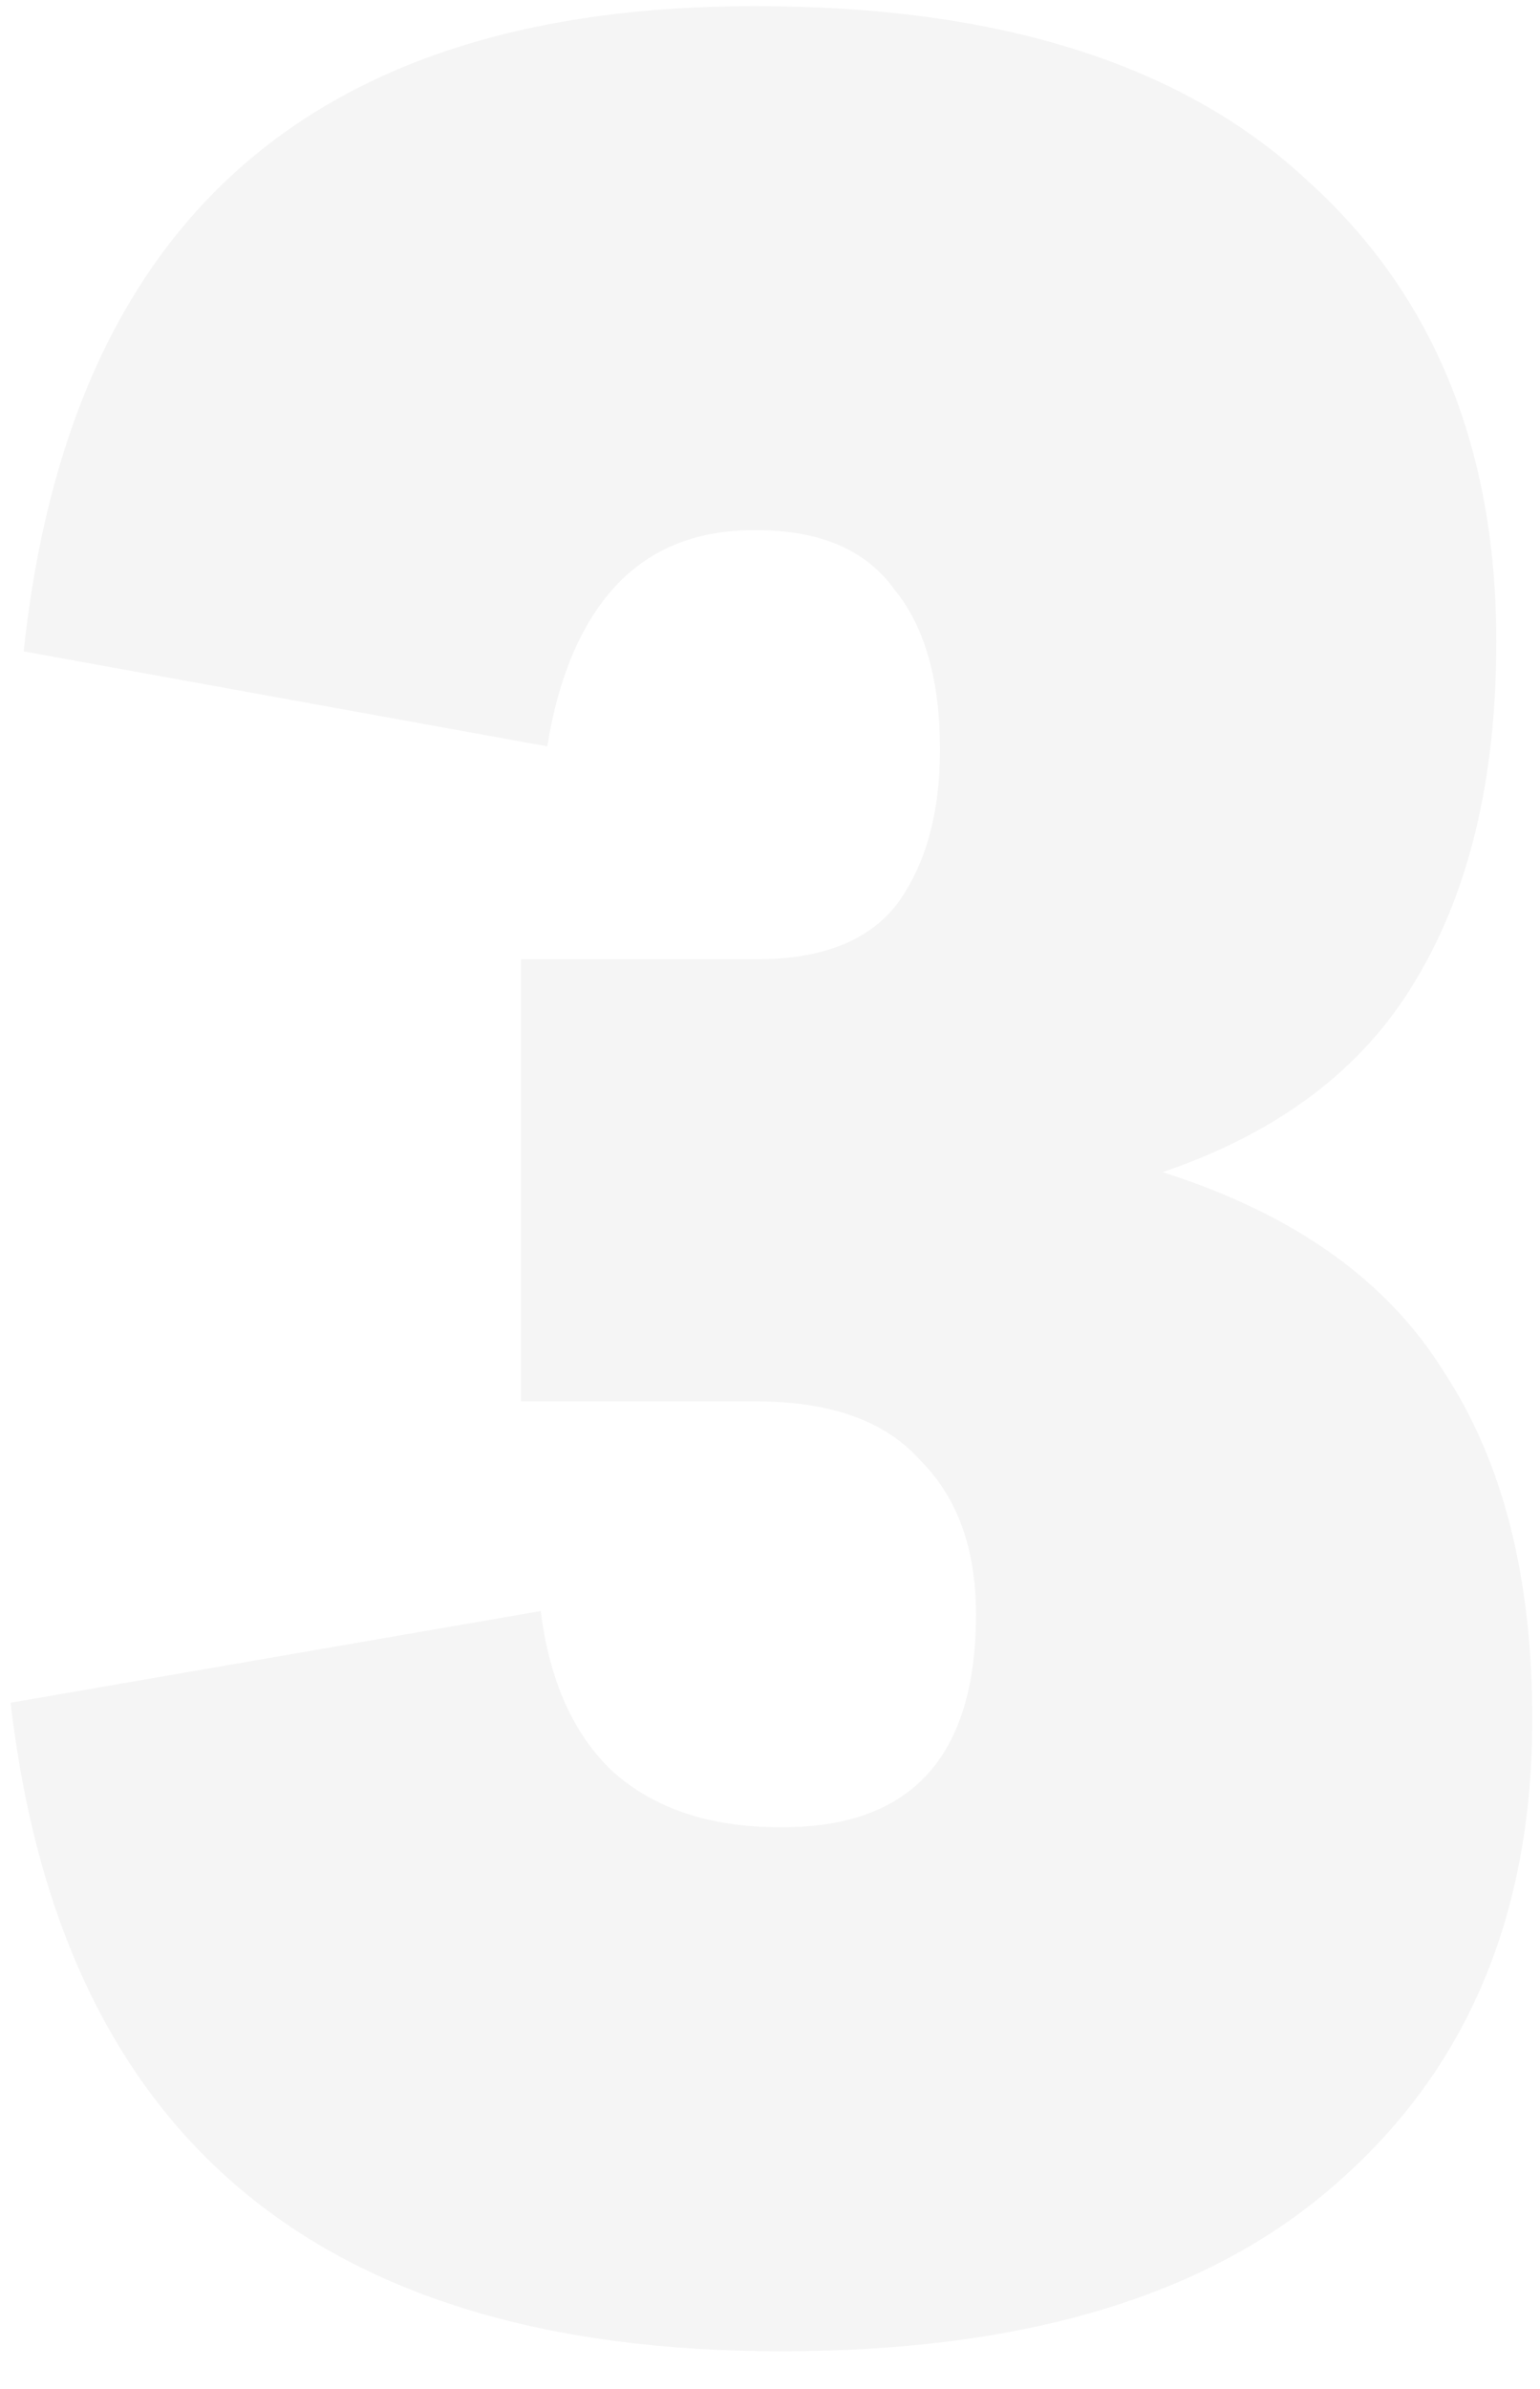 <?xml version="1.0" encoding="UTF-8"?> <svg xmlns="http://www.w3.org/2000/svg" width="40" height="62" viewBox="0 0 40 62" fill="none"><path d="M14.045 41.81C14.272 43.623 14.895 45.012 15.915 45.975C16.992 46.938 18.437 47.42 20.25 47.42H20.335C23.678 47.42 25.35 45.578 25.35 41.895C25.35 40.195 24.868 38.863 23.905 37.9C22.998 36.88 21.582 36.37 19.655 36.37H13.535V24.895H19.655C21.355 24.895 22.573 24.413 23.31 23.45C24.047 22.43 24.415 21.098 24.415 19.455C24.415 17.642 24.018 16.253 23.225 15.29C22.488 14.27 21.298 13.76 19.655 13.76H19.57C18.04 13.76 16.822 14.27 15.915 15.29C15.065 16.253 14.498 17.613 14.215 19.37L0.615 16.905C1.805 5.742 8.123 0.16 19.57 0.16H19.655C25.945 0.16 30.705 1.662 33.935 4.665C37.222 7.612 38.865 11.607 38.865 16.65C38.865 20.22 38.157 23.167 36.74 25.49C35.38 27.757 33.198 29.4 30.195 30.42C33.595 31.497 36.032 33.225 37.505 35.605C39.035 37.928 39.8 40.932 39.8 44.615C39.8 49.658 38.128 53.653 34.785 56.6C31.498 59.547 26.682 61.02 20.335 61.02H20.25C8.237 61.02 1.578 55.41 0.275 44.19L14.045 41.81Z" fill="#171717" fill-opacity="0.04"></path></svg> 
